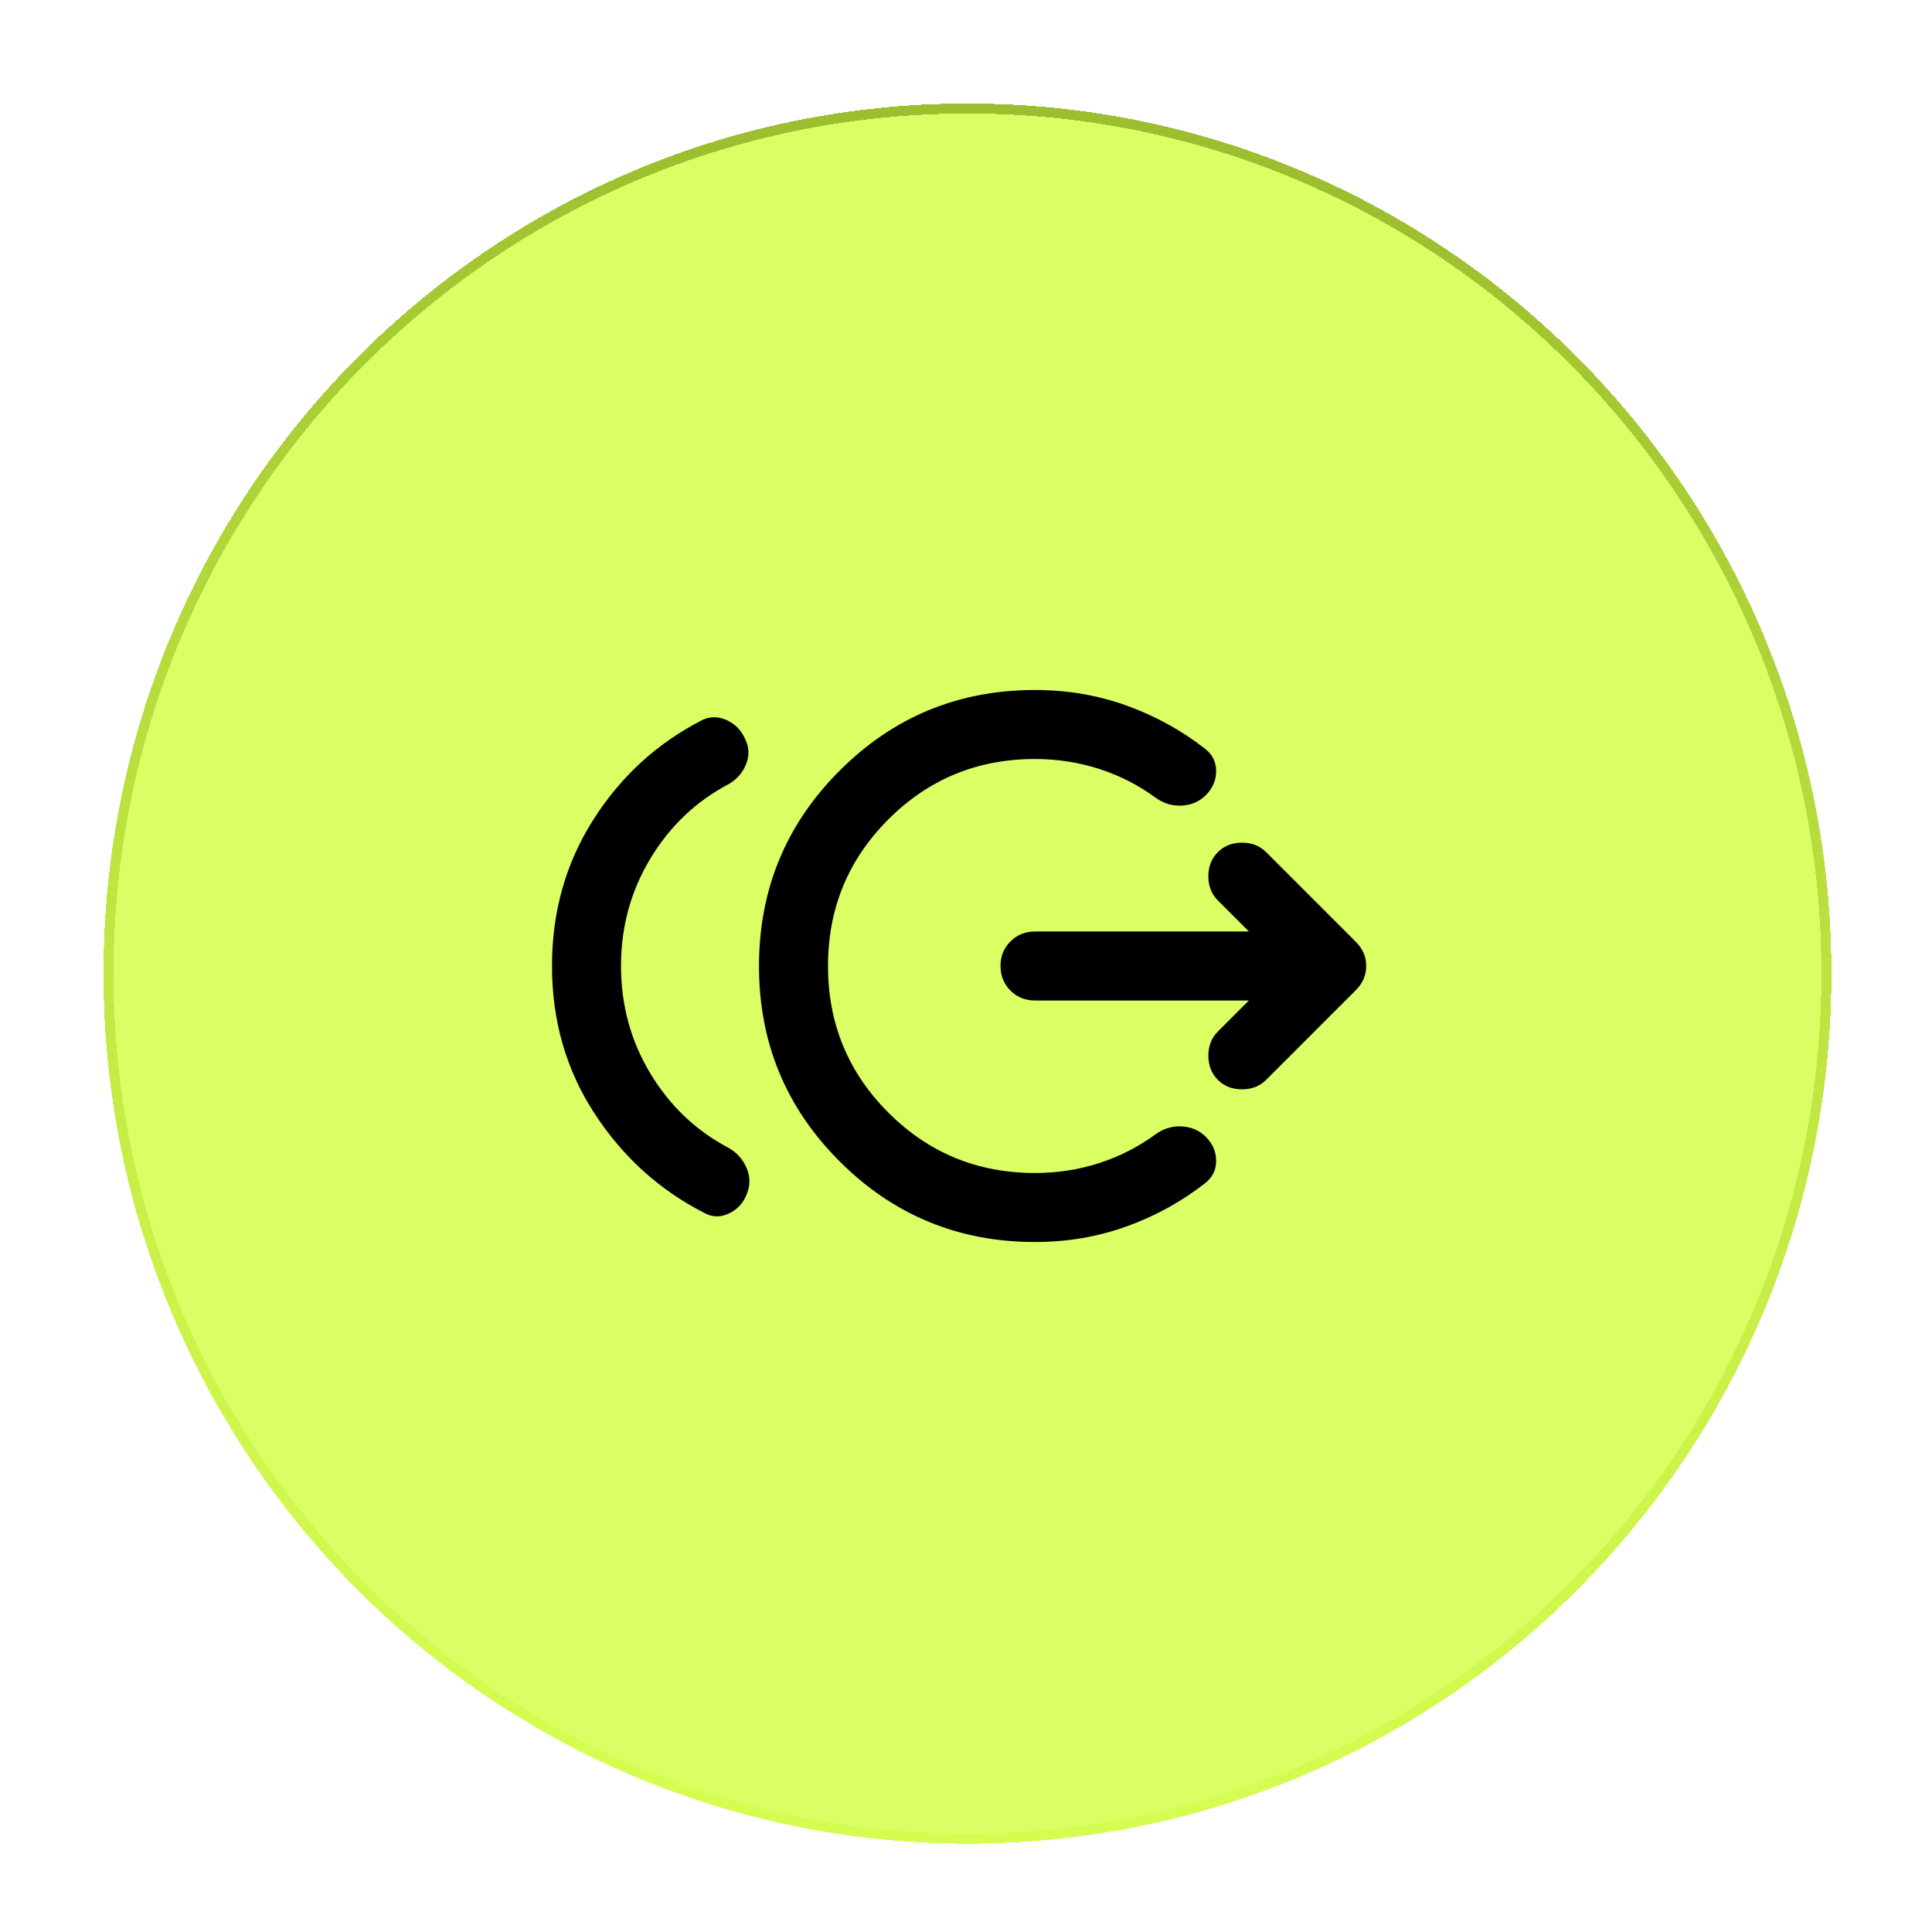 <?xml version="1.0" encoding="UTF-8"?> <svg xmlns="http://www.w3.org/2000/svg" width="56" height="56" viewBox="0 0 56 56" fill="none"><g filter="url(#filter0_d_731_366)" data-figma-bg-blur-radius="0.87085"><ellipse cx="28.042" cy="28.219" rx="25.042" ry="25.219" fill="#D0FD3E" fill-opacity="0.8" shape-rendering="crispEdges"></ellipse><path d="M52.939 28.219C52.939 42.068 41.792 53.293 28.042 53.293C14.293 53.293 3.145 42.068 3.145 28.219C3.145 14.37 14.293 3.145 28.042 3.145C41.792 3.145 52.939 14.37 52.939 28.219Z" stroke="url(#paint0_linear_731_366)" stroke-width="0.29" shape-rendering="crispEdges"></path></g><path d="M18 28C18 29.133 18.283 30.171 18.85 31.113C19.417 32.055 20.175 32.776 21.125 33.275C21.358 33.408 21.529 33.6 21.638 33.85C21.747 34.1 21.751 34.35 21.65 34.6C21.55 34.867 21.375 35.058 21.125 35.175C20.875 35.292 20.633 35.283 20.4 35.15C19.1 34.483 18.042 33.521 17.225 32.263C16.408 31.005 16 29.584 16 28C16 26.433 16.396 25.025 17.188 23.775C17.98 22.525 19.017 21.567 20.3 20.9C20.533 20.767 20.779 20.754 21.038 20.862C21.297 20.97 21.484 21.158 21.6 21.425C21.717 21.658 21.725 21.9 21.625 22.15C21.525 22.4 21.358 22.592 21.125 22.725C20.175 23.225 19.417 23.946 18.85 24.888C18.283 25.83 18 26.867 18 28ZM30 36C27.783 36 25.896 35.221 24.337 33.663C22.778 32.105 21.999 30.217 22 28C22.001 25.783 22.78 23.895 24.338 22.337C25.896 20.779 27.783 20 30 20C30.933 20 31.817 20.15 32.65 20.45C33.483 20.75 34.242 21.167 34.925 21.7C35.142 21.867 35.25 22.083 35.25 22.35C35.25 22.617 35.15 22.85 34.95 23.05C34.767 23.233 34.537 23.333 34.262 23.35C33.987 23.367 33.733 23.292 33.5 23.125C33 22.758 32.454 22.479 31.862 22.288C31.27 22.097 30.649 22.001 30 22C28.333 22 26.917 22.583 25.75 23.75C24.583 24.917 24 26.333 24 28C24 29.667 24.583 31.083 25.75 32.25C26.917 33.417 28.333 34 30 34C30.65 34 31.271 33.904 31.863 33.712C32.455 33.52 33.001 33.241 33.5 32.875C33.733 32.708 33.988 32.633 34.263 32.65C34.538 32.667 34.767 32.767 34.95 32.95C35.15 33.15 35.25 33.383 35.25 33.65C35.25 33.917 35.142 34.133 34.925 34.3C34.242 34.833 33.483 35.25 32.65 35.55C31.817 35.85 30.933 36 30 36ZM36.2 29H30C29.717 29 29.479 28.904 29.288 28.712C29.097 28.52 29.001 28.283 29 28C28.999 27.717 29.095 27.48 29.288 27.288C29.481 27.096 29.718 27 30 27H36.2L35.3 26.1C35.117 25.917 35.025 25.683 35.025 25.4C35.025 25.117 35.117 24.883 35.3 24.7C35.483 24.517 35.717 24.425 36 24.425C36.283 24.425 36.517 24.517 36.7 24.7L39.3 27.3C39.5 27.5 39.6 27.733 39.6 28C39.6 28.267 39.5 28.5 39.3 28.7L36.7 31.3C36.517 31.483 36.283 31.575 36 31.575C35.717 31.575 35.483 31.483 35.3 31.3C35.117 31.117 35.025 30.883 35.025 30.6C35.025 30.317 35.117 30.083 35.3 29.9L36.2 29Z" fill="black"></path><defs><filter id="filter0_d_731_366" x="0.562" y="0.562" width="54.961" height="55.314" filterUnits="userSpaceOnUse" color-interpolation-filters="sRGB"><feFlood flood-opacity="0" result="BackgroundImageFix"></feFlood><feColorMatrix in="SourceAlpha" type="matrix" values="0 0 0 0 0 0 0 0 0 0 0 0 0 0 0 0 0 0 127 0" result="hardAlpha"></feColorMatrix><feOffset></feOffset><feGaussianBlur stdDeviation="1.219"></feGaussianBlur><feComposite in2="hardAlpha" operator="out"></feComposite><feColorMatrix type="matrix" values="0 0 0 0 0.816 0 0 0 0 0.992 0 0 0 0 0.243 0 0 0 0.8 0"></feColorMatrix><feBlend mode="normal" in2="BackgroundImageFix" result="effect1_dropShadow_731_366"></feBlend><feBlend mode="normal" in="SourceGraphic" in2="effect1_dropShadow_731_366" result="shape"></feBlend></filter><clipPath id="bgblur_0_731_366_clip_path" transform="translate(-0.562 -0.562)"><ellipse cx="28.042" cy="28.219" rx="25.042" ry="25.219"></ellipse></clipPath><linearGradient id="paint0_linear_731_366" x1="43.621" y1="6.551" x2="39.397" y2="53.733" gradientUnits="userSpaceOnUse"><stop stop-color="#9DBF2F"></stop><stop offset="1" stop-color="#D0FD3E" stop-opacity="0.5"></stop></linearGradient></defs></svg> 